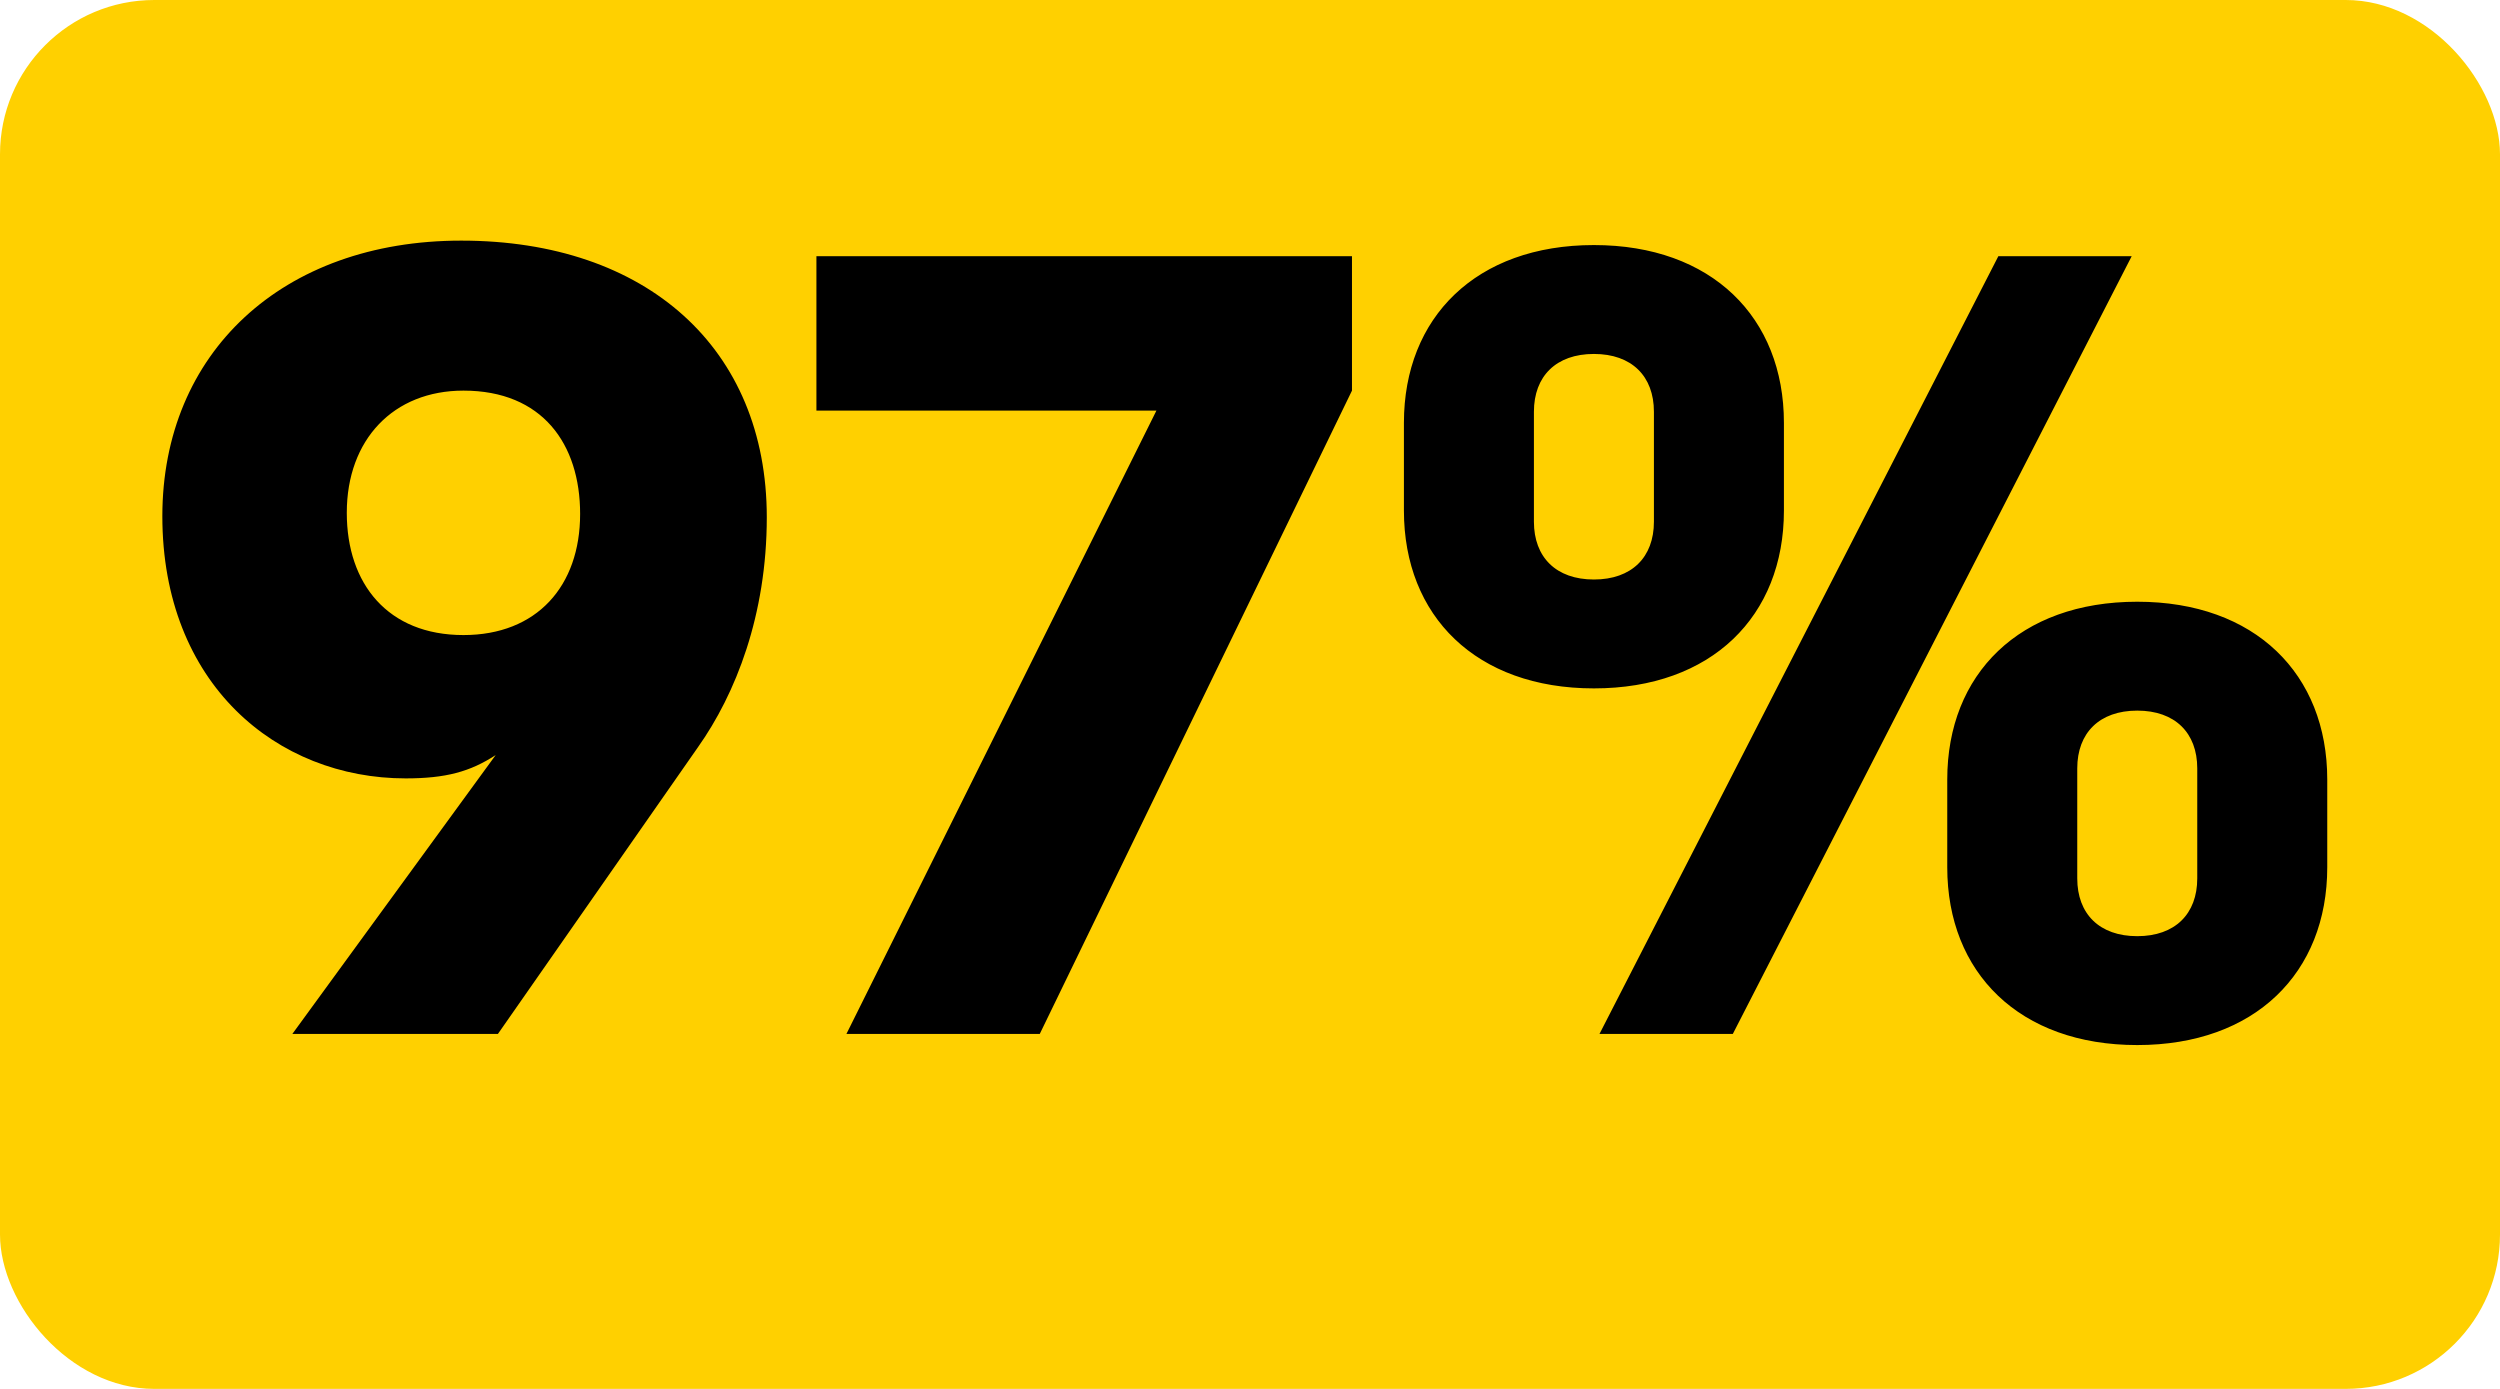 <svg width="162" height="90" viewBox="0 0 162 90" fill="none" xmlns="http://www.w3.org/2000/svg">
<rect width="162" height="90" rx="10" fill="#FFD000"/>
<path d="M32.264 67L45.224 48.424C47.672 44.968 49.688 39.856 49.688 33.52C49.688 22.576 41.912 15.592 29.888 15.592C18.296 15.592 10.52 22.864 10.52 33.448C10.52 44.32 17.936 50.44 26.288 50.44C28.88 50.44 30.464 50.008 32.12 48.928L18.944 67H32.264ZM30.032 41.152C25.136 41.152 22.472 37.84 22.472 33.232C22.472 28.48 25.496 25.312 30.032 25.312C35.144 25.312 37.592 28.768 37.592 33.304C37.592 37.984 34.784 41.152 30.032 41.152ZM87.608 16.6H52.904V26.608H74.936L54.848 67H67.376L87.608 25.312V16.6ZM103.646 67H112.286L138.134 16.6H129.494L103.646 67ZM115.598 27.4C115.598 20.56 110.918 15.88 103.286 15.88C95.654 15.88 90.974 20.56 90.974 27.4V33.088C90.974 39.928 95.654 44.608 103.286 44.608C110.918 44.608 115.598 39.928 115.598 33.088V27.4ZM107.174 33.808C107.174 36.112 105.734 37.552 103.286 37.552C100.838 37.552 99.398 36.112 99.398 33.808V26.68C99.398 24.376 100.838 22.936 103.286 22.936C105.734 22.936 107.174 24.376 107.174 26.68V33.808ZM150.806 50.512C150.806 43.672 146.126 38.992 138.494 38.992C130.862 38.992 126.182 43.672 126.182 50.512V56.2C126.182 63.04 130.862 67.72 138.494 67.72C146.126 67.72 150.806 63.04 150.806 56.2V50.512ZM142.382 56.92C142.382 59.224 140.942 60.664 138.494 60.664C136.046 60.664 134.606 59.224 134.606 56.92V49.792C134.606 47.488 136.046 46.048 138.494 46.048C140.942 46.048 142.382 47.488 142.382 49.792V56.92Z" fill="black"/>
</svg>
